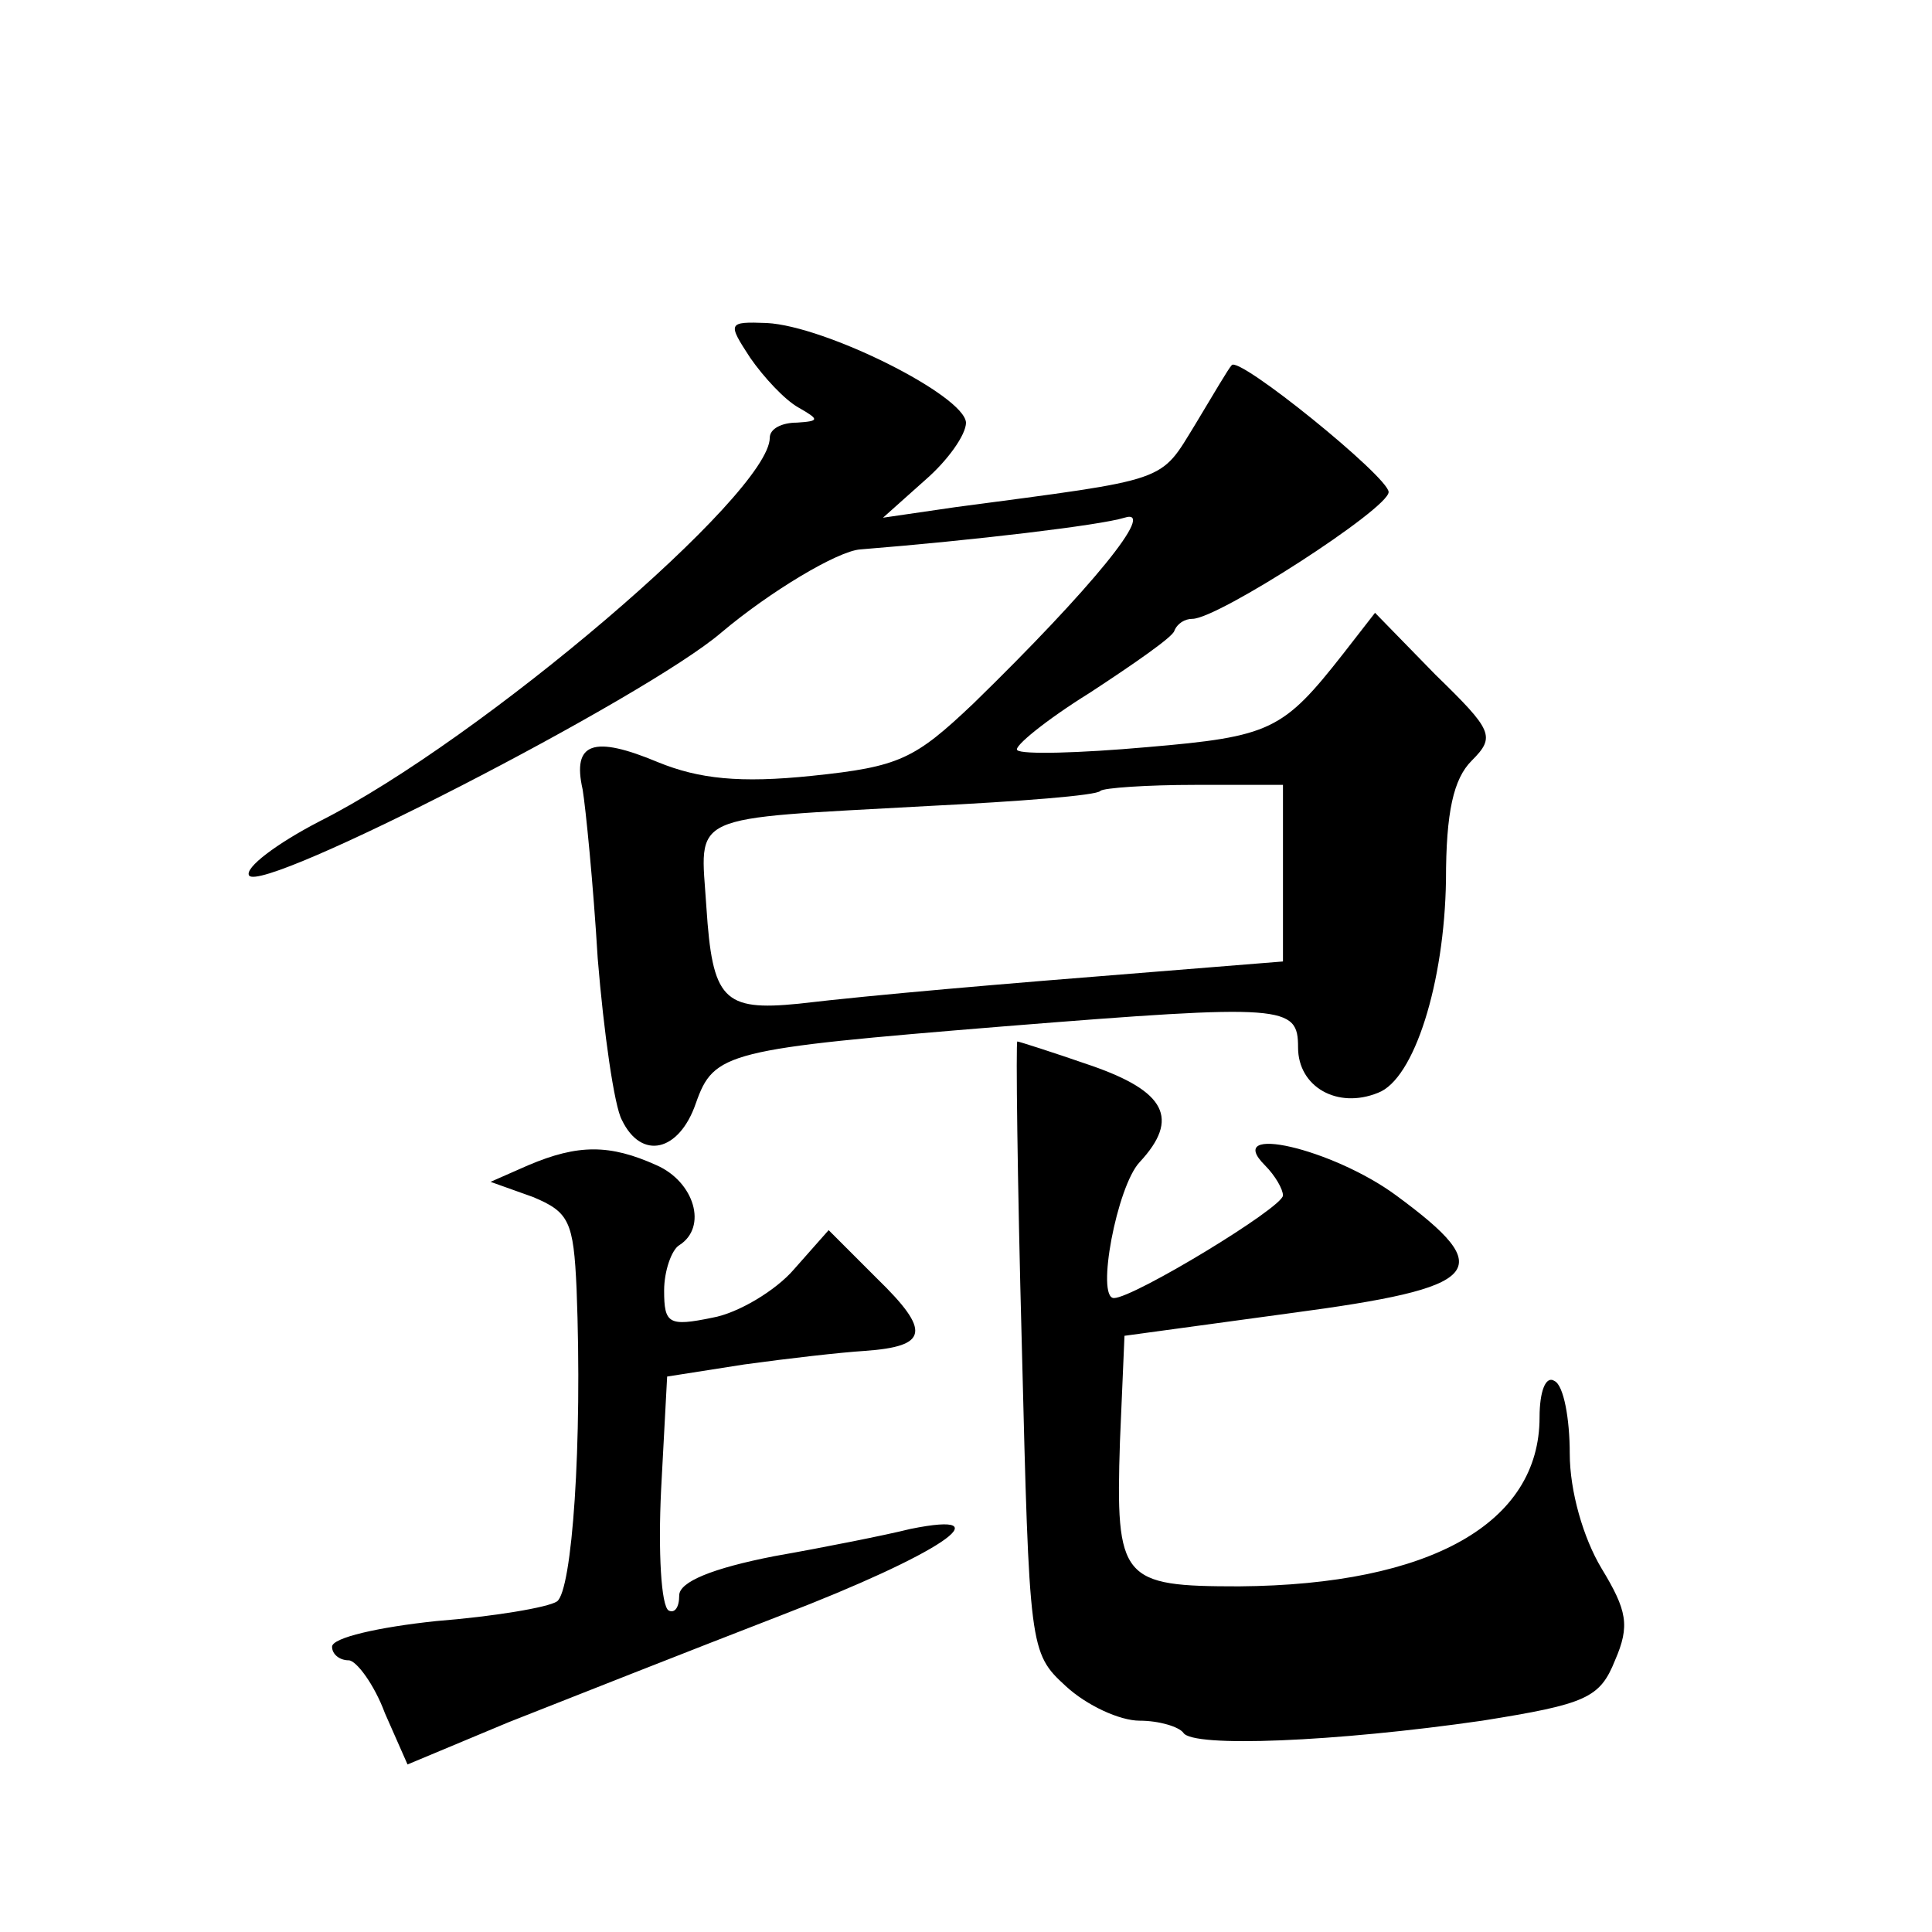 <?xml version="1.0" standalone="no"?>
<!DOCTYPE svg PUBLIC "-//W3C//DTD SVG 20010904//EN"
 "http://www.w3.org/TR/2001/REC-SVG-20010904/DTD/svg10.dtd">
<svg version="1.0" xmlns="http://www.w3.org/2000/svg"
 width="128pt" height="128pt" viewBox="0 0 128 128"
 preserveAspectRatio="xMidYMid meet">
<g transform="translate(0,128) scale(0.1,-0.1)"
fill="#0" stroke="none">
<path d="M497 1043 c9 -13 23 -28 32 -33 14 -8 14 -9 -1 -10 -10 0 -18 -4 -18 -10
0 -37 -191 -200 -298 -254 -29 -15 -50 -31 -47 -36 8 -13 263 118 313 161 32 27
77 54 92 55 75 6 159 16 175 21 22 7 -22 -47 -100 -123 -39 -37 -49 -42 -107 -48
-48 -5 -75 -2 -102 9 -43 18 -57 13 -50 -18 2 -12 7 -62 10 -112 4 -49 11 -98 16
-107 13 -27 38 -21 49 11 12 34 20 36 204 51 187 15 195 14 195 -14 0 -26 26 -41
53 -30 24 9 44 73 45 141 0 45 5 67 17 79 16 16 14 20 -24 57 l-40 41 -21 -27 c-40
-51 -48 -55 -130 -62 -45 -4 -83 -5 -86 -2 -3 2 19 20 48 38 29 19 55 37 56 41
2 5 7 8 12 8 17 0 130 73 130 84 0 10 -100 91 -104 84 -2 -2 -12 -19 -24 -39 -24
-39 -16 -36 -159 -55 l-48 -7 28 25 c15 13 27 30 27 38 -1 18 -93 64 -132 66 -26
1 -26 0 -11 -23z m353 -342 l0 -58 -87 -7 c-101 -8 -183 -15 -234 -21 -50 -5 -57
3 -61 64 -4 63 -15 58 147 67 60 3 112 7 114 10 2 2 31 4 63 4 l58 0 0 -59z M677
388 c5 -200 5 -203 29 -225 14 -13 36 -23 49 -23 13 0 26 -4 29 -8 6 -10 101 -6
198 8 69 11 78 15 88 40 10 23 8 33 -9 61 -12 20 -21 51 -21 76 0 23 -4 45 -10
48 -6 4 -10 -7 -10 -24 0 -70 -72 -111 -199 -112 -78 0 -82 4 -79 96 l3 70 110
15 c128 17 138 28 70 78 -42 31 -115 48 -87 20 7 -7 12 -16 12 -20 0 -8 -99 -68
-112 -68 -12 0 2 74 17 90 27 29 17 47 -32 64 -26 9 -48 16 -49 16 -1 0 0 -91 3
-202z M350 508 l-25 -11 28 -10 c24 -10 27 -16 29 -61 4 -103 -3 -200 -13 -207
-6 -4 -42 -10 -80 -13 -38 -4 -69 -11 -69 -17 0 -5 5 -9 11 -9 5 0 17 -16 24 -35
l15 -34 67 28 c38 15 119 47 181 71 104 40 149 70 85 57 -16 -4 -56 -12 -90 -18
-41 -8 -63 -17 -63 -26 0 -8 -3 -12 -7 -10 -5 3 -7 39 -5 80 l4 75 51 8 c29 4 64
8 80 9 42 3 44 13 8 48 l-32 32 -23 -26 c-12 -14 -37 -29 -54 -32 -29 -6 -32 -4
-32 18 0 13 5 27 10 30 19 12 10 42 -15 53 -31 14 -52 14 -85 0z"/>
</g>
</svg>
